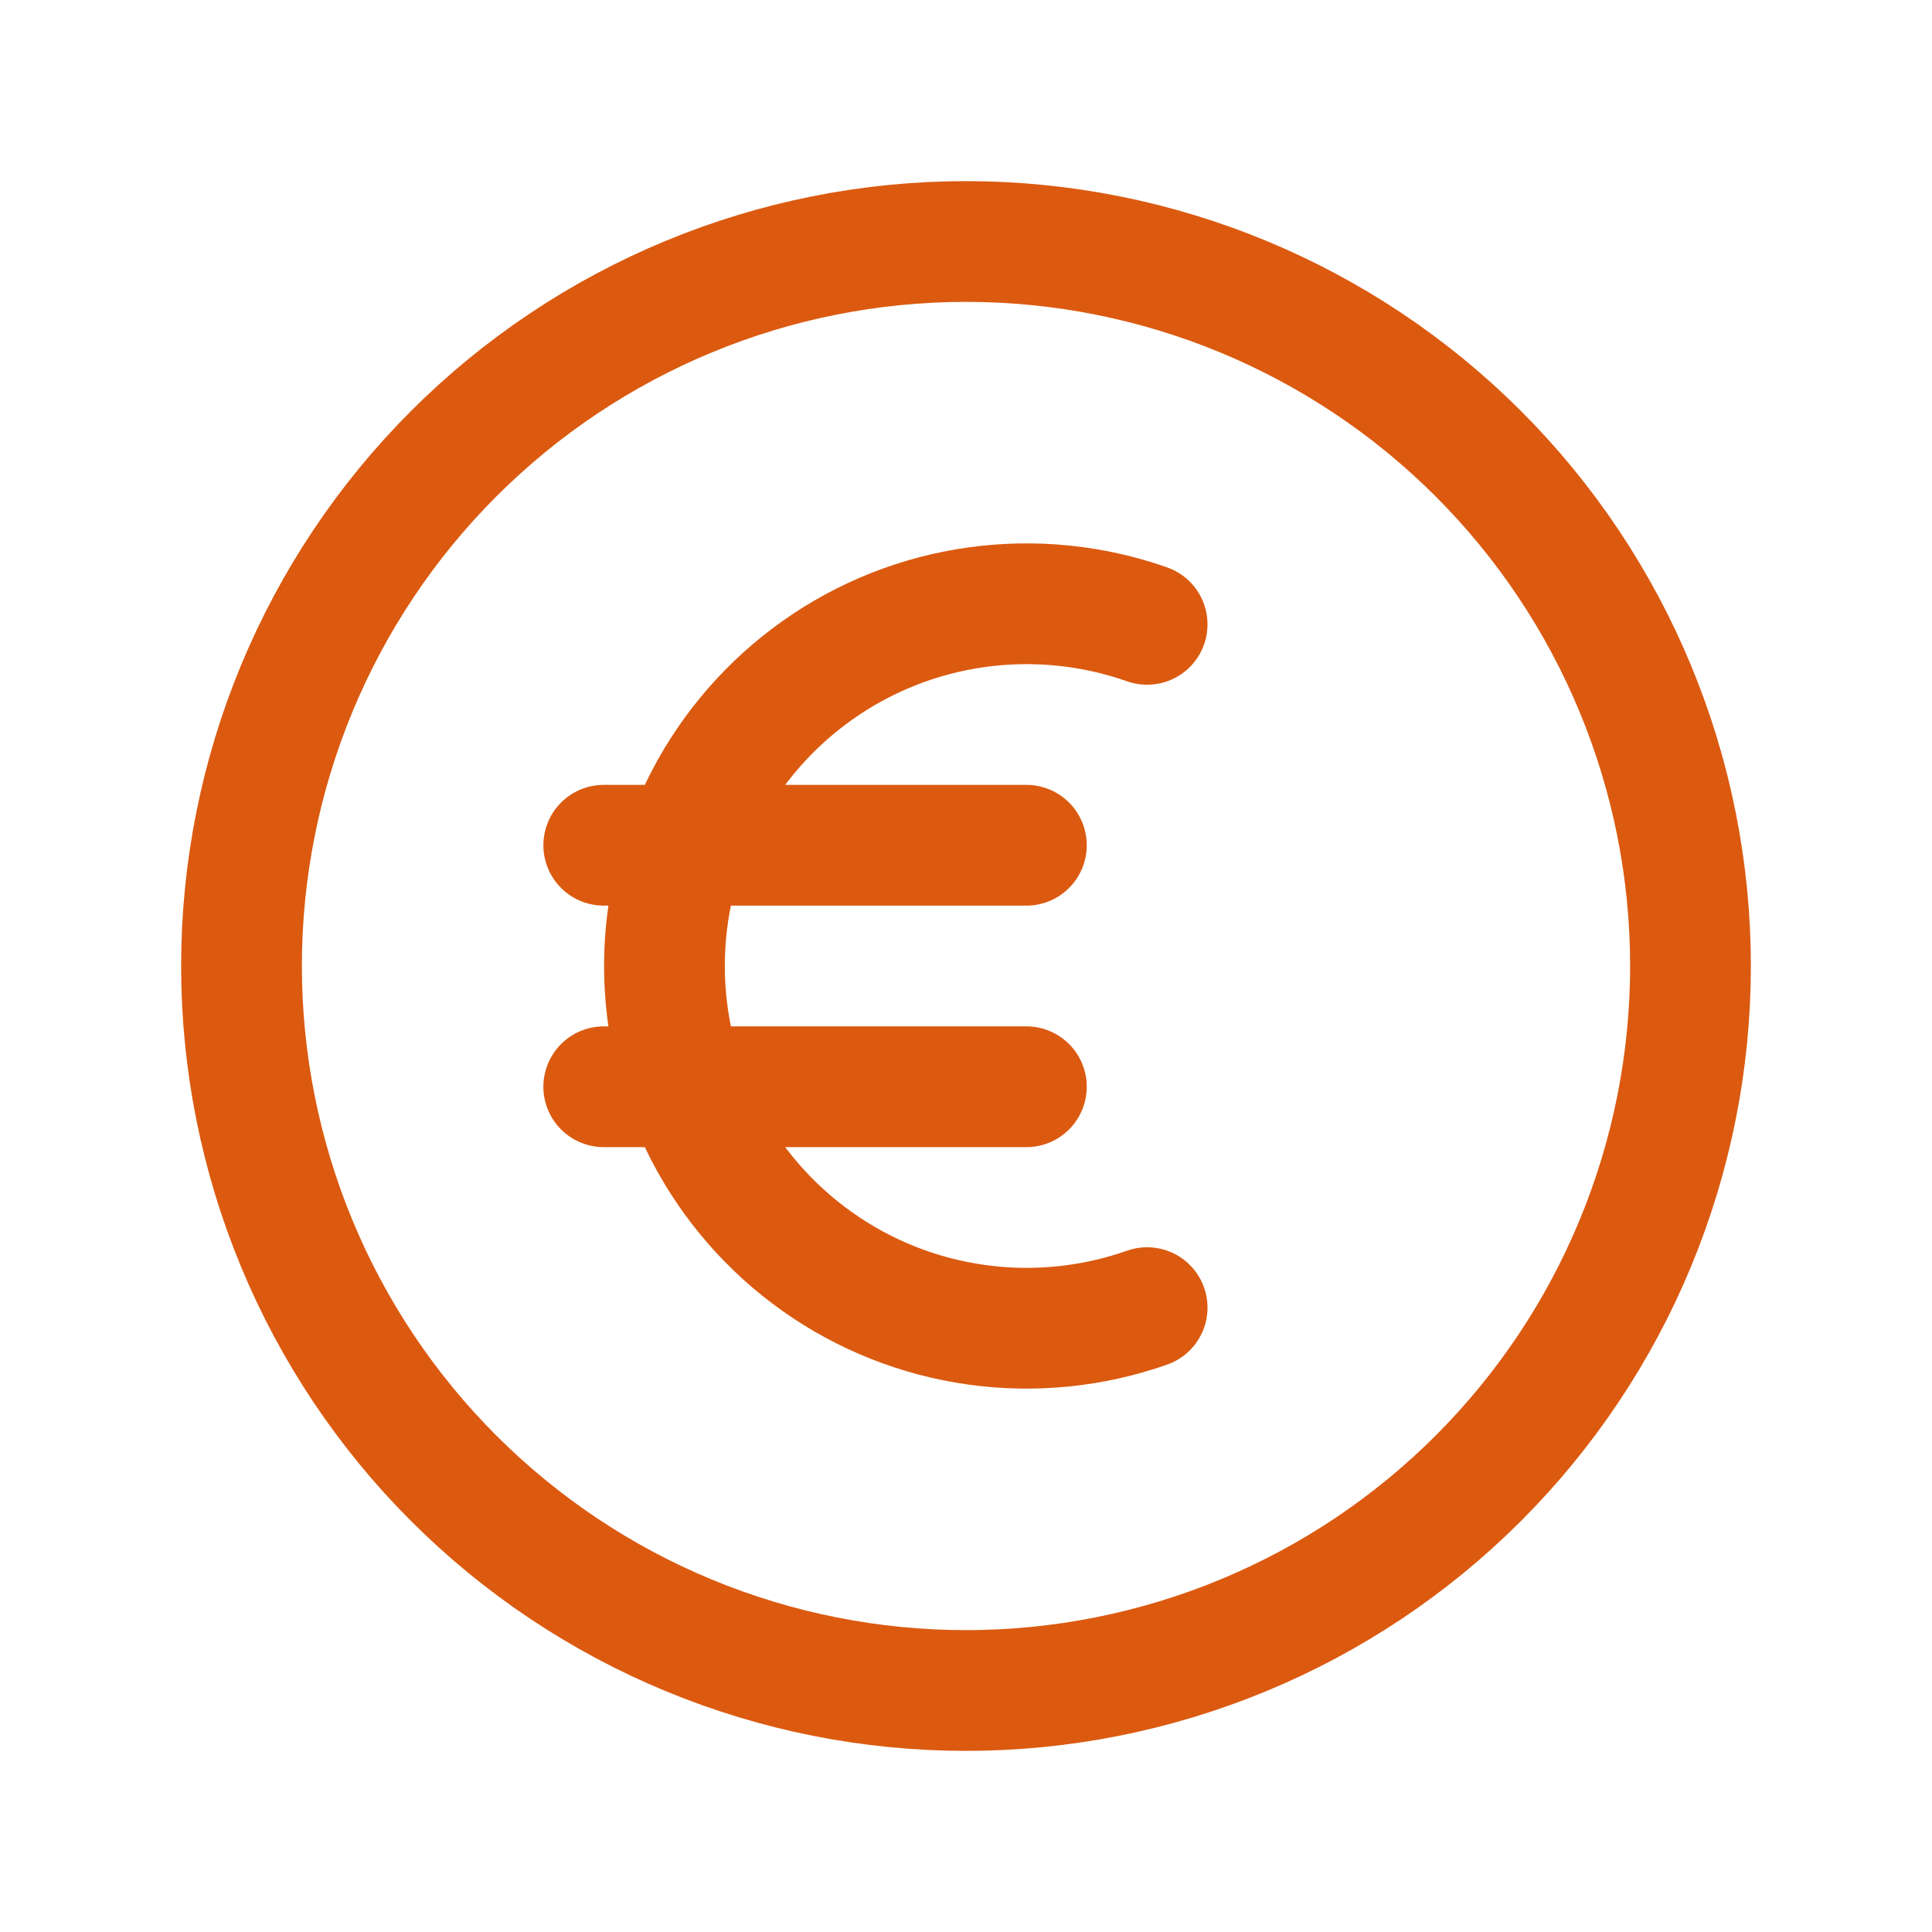 <?xml version="1.0" encoding="UTF-8"?><svg width="24" height="24" viewBox="0 0 24 24" fill="none" xmlns="http://www.w3.org/2000/svg">
<path d="M14.25 7.756C13.571 7.517 12.845 7.444 12.133 7.543C11.42 7.642 10.741 7.911 10.154 8.327C9.567 8.743 9.088 9.293 8.757 9.932C8.426 10.571 8.254 11.28 8.254 12C8.254 12.72 8.426 13.429 8.757 14.068C9.088 14.707 9.567 15.257 10.154 15.673C10.741 16.089 11.42 16.358 12.133 16.457C12.845 16.556 13.571 16.483 14.25 16.244M7.5 10.5H12.75M7.5 13.5H12.75M21 12C21 13.182 20.767 14.352 20.315 15.444C19.863 16.536 19.2 17.528 18.364 18.364C17.528 19.2 16.536 19.863 15.444 20.315C14.352 20.767 13.182 21 12 21C10.818 21 9.648 20.767 8.556 20.315C7.464 19.863 6.472 19.2 5.636 18.364C4.8 17.528 4.137 16.536 3.685 15.444C3.233 14.352 3 13.182 3 12C3 9.613 3.948 7.324 5.636 5.636C7.324 3.948 9.613 3 12 3C14.387 3 16.676 3.948 18.364 5.636C20.052 7.324 21 9.613 21 12Z" stroke="#DB5A10" stroke-width="1.5" stroke-linecap="round" stroke-linejoin="round"/>
</svg>
